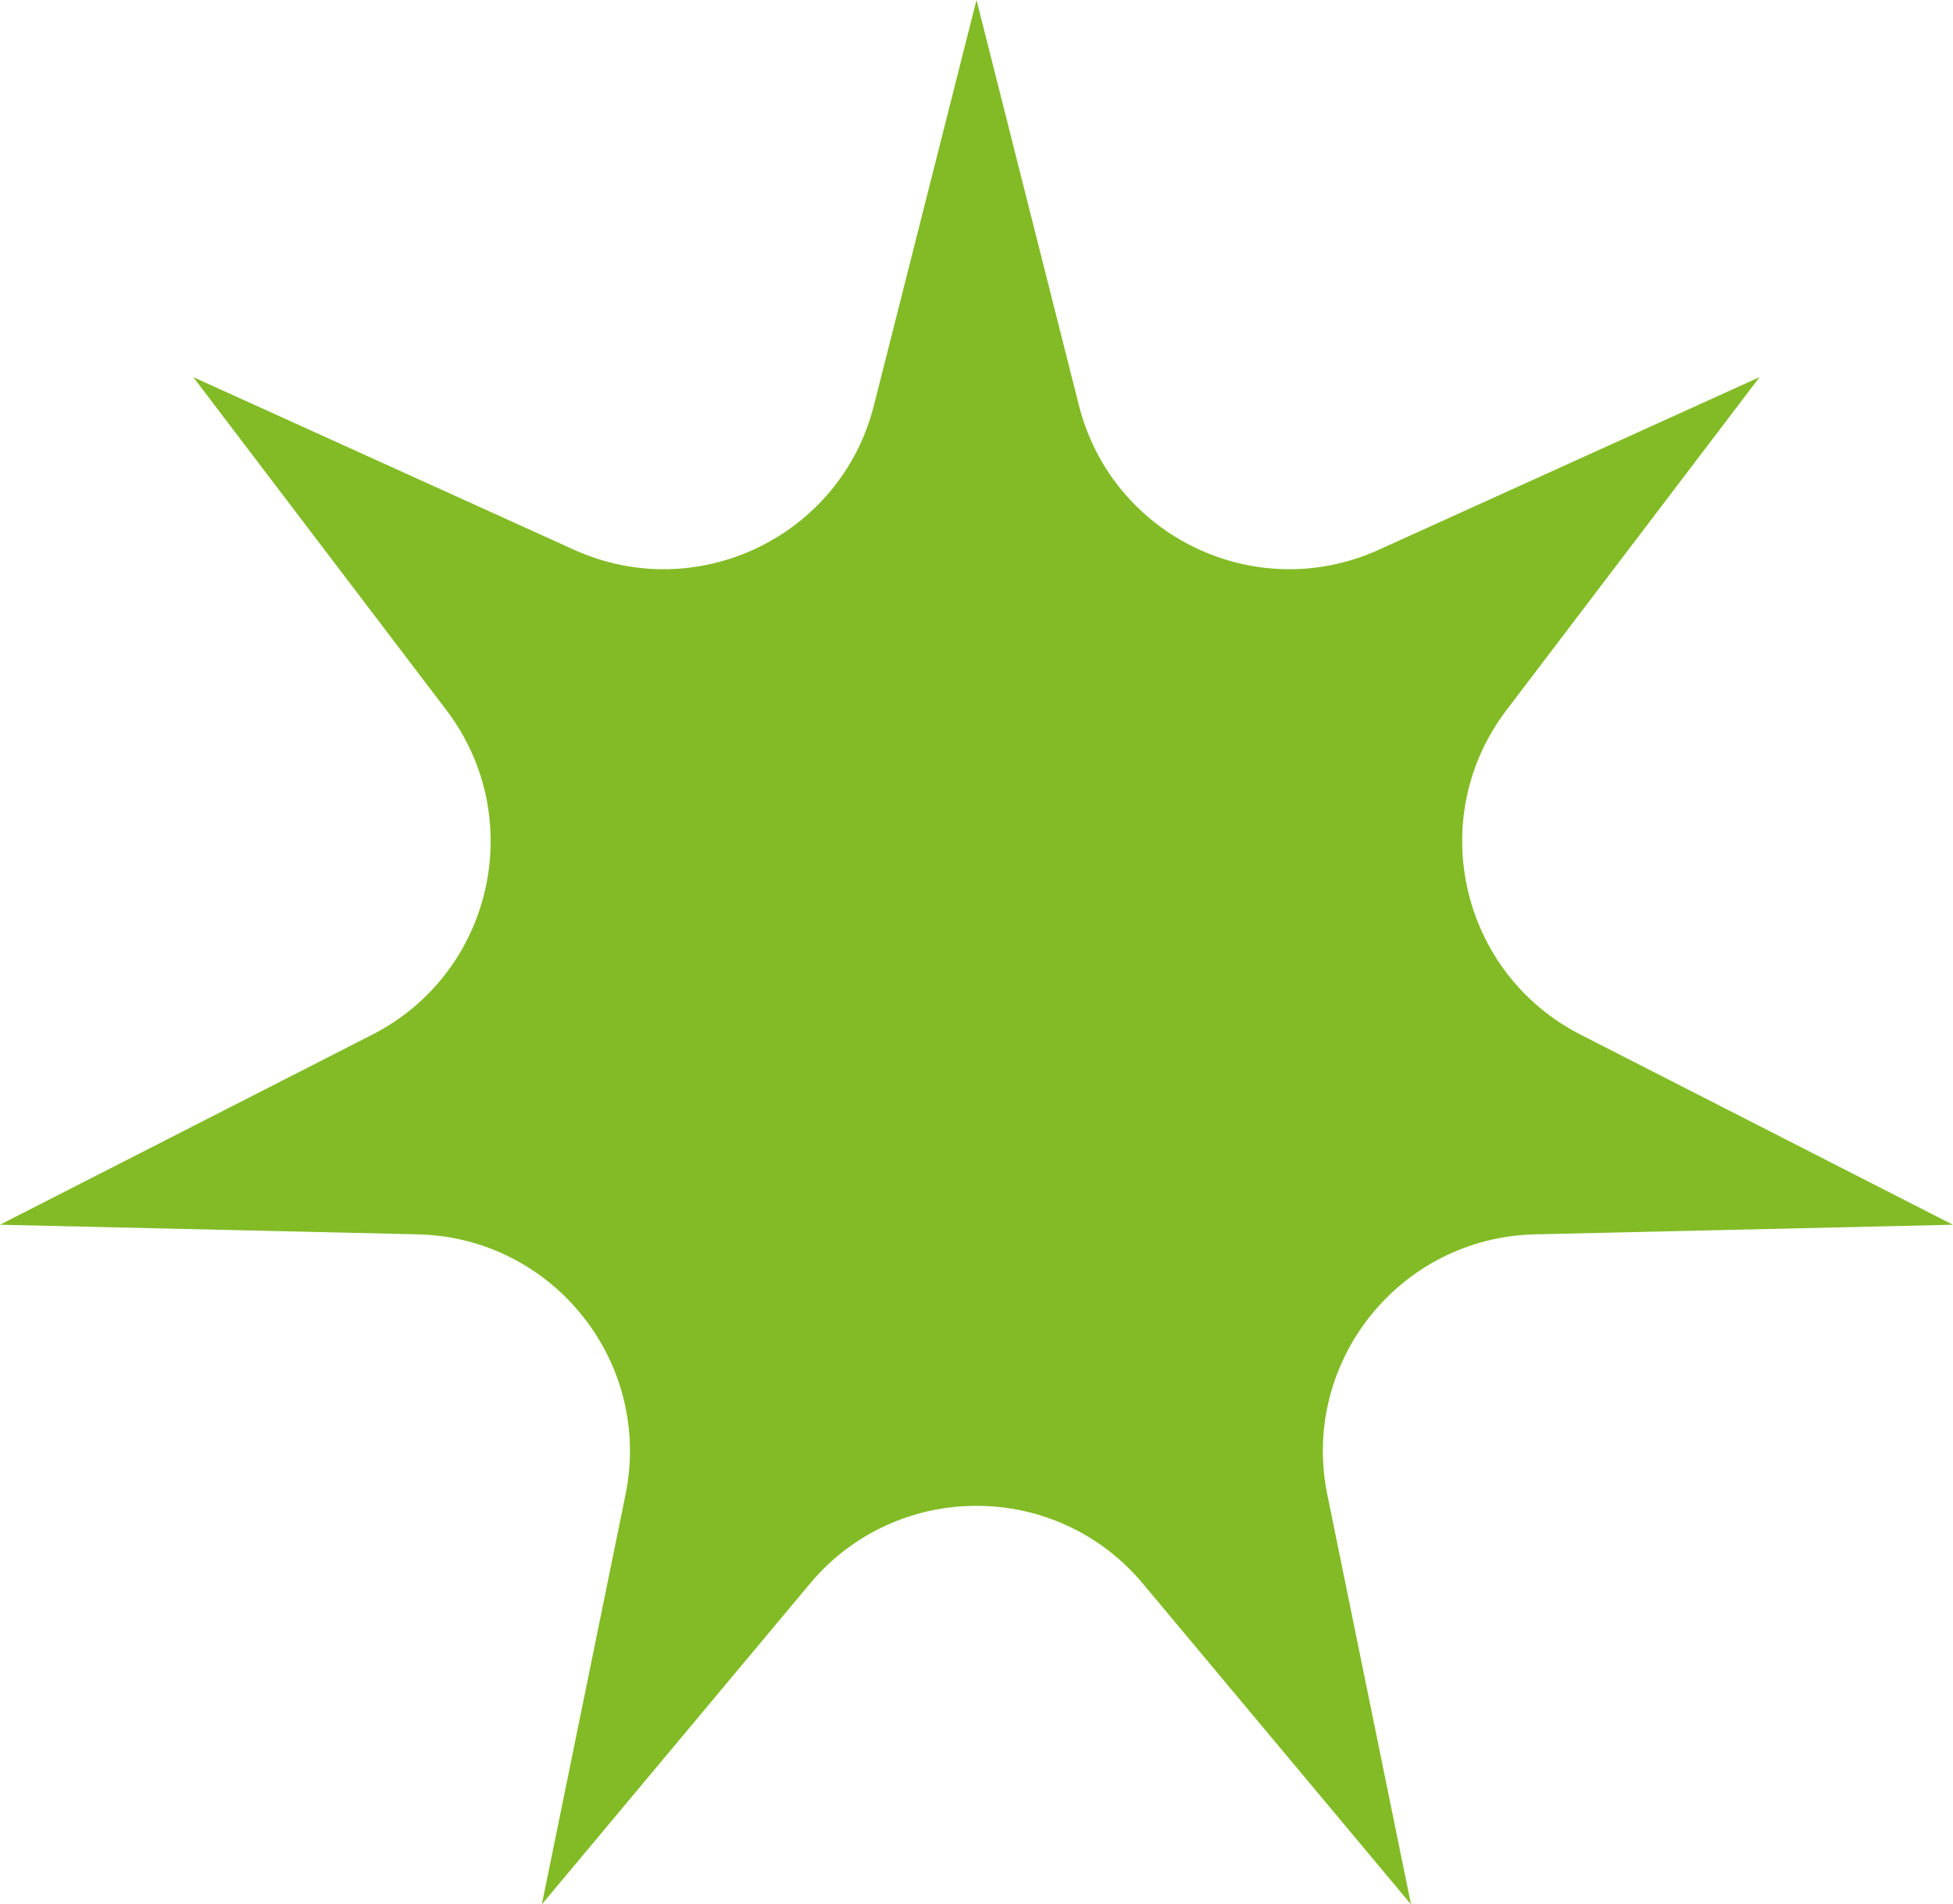 <?xml version="1.0" encoding="UTF-8"?>
<svg id="Layer_2" data-name="Layer 2" xmlns="http://www.w3.org/2000/svg" viewBox="0 0 121.86 118.8">
  <defs>
    <style>
      .cls-1 {
        fill: #82bb25;
      }
    </style>
  </defs>
  <g id="Layer_1-2" data-name="Layer 1">
    <path class="cls-1" d="M60.93,0l6.39,25.29c2.07,8.18,11.03,12.49,18.71,9.01l23.76-10.77-15.79,20.77c-5.11,6.71-2.89,16.41,4.62,20.25l23.23,11.86-26.08.6c-8.43.2-14.64,7.97-12.95,16.24l5.22,25.56-16.73-20.01c-5.41-6.47-15.36-6.47-20.77,0l-16.73,20.01,5.22-25.56c1.69-8.27-4.52-16.04-12.95-16.24l-26.08-.6,23.23-11.86c7.51-3.83,9.73-13.53,4.62-20.25l-15.79-20.77,23.76,10.77c7.68,3.48,16.65-.83,18.71-9.01L60.93,0Z"/>
  </g>
</svg>